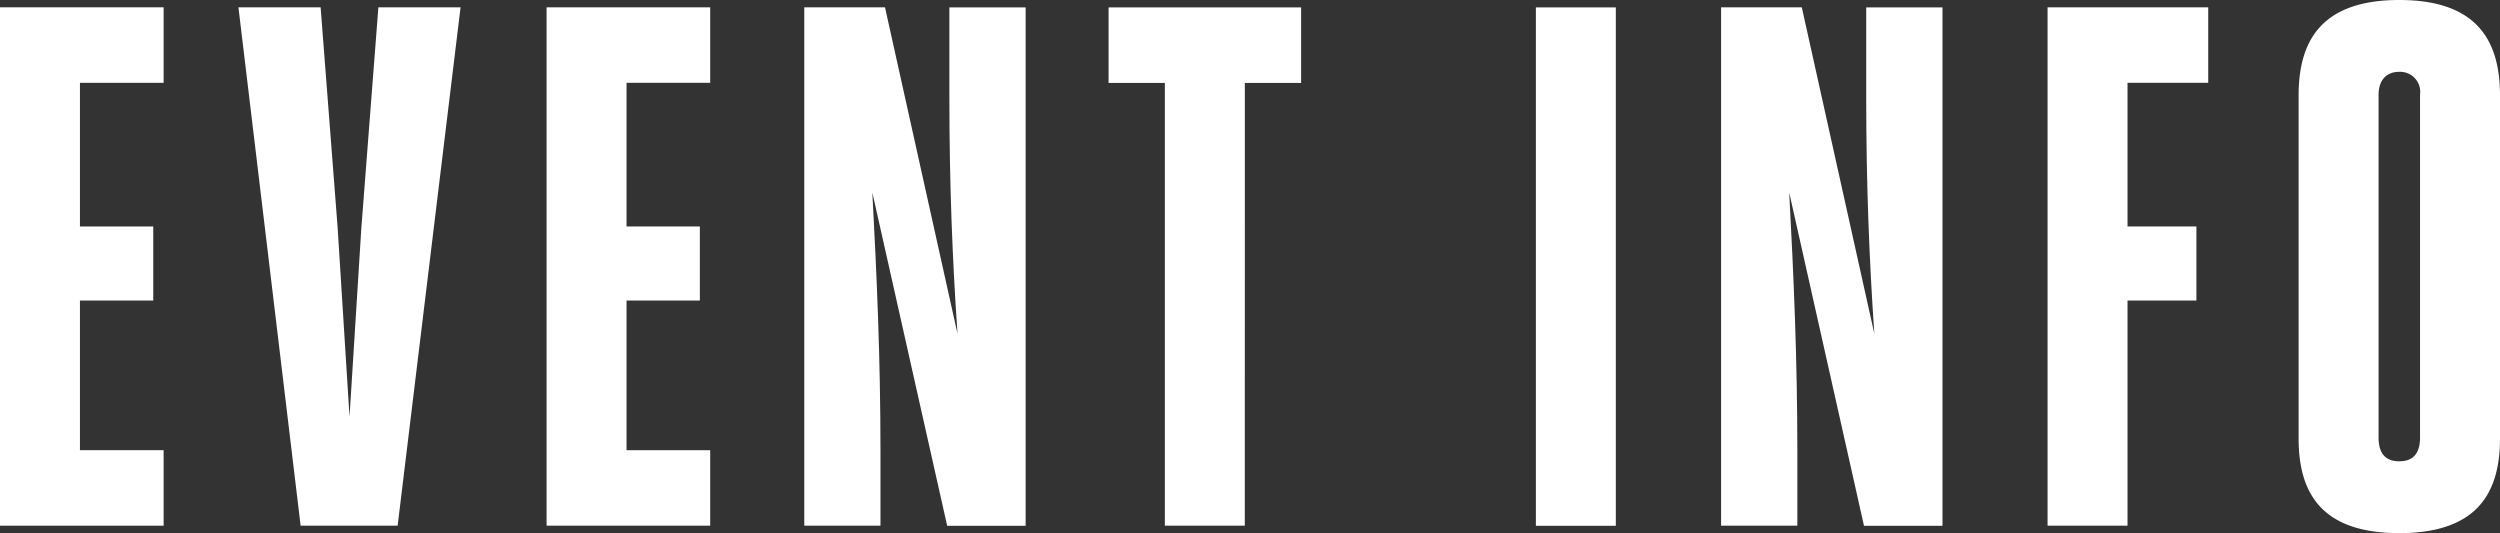 <svg xmlns="http://www.w3.org/2000/svg" width="135.035" height="28.796" viewBox="0 0 135.035 28.796">
  <rect x="0" y="0" width="135.035" height="28.796" fill="#333333" stroke="none"/>
  <g id="top-header-nav03" transform="translate(-1556.258 -41.39)" style="isolation: isolate">
    <g id="グループ_11" data-name="グループ 11" style="isolation: isolate">
      <path id="パス_102" data-name="パス 102" d="M1560.576,65.706h4.52v4.079h-8.838v-28h8.838v4.079h-4.52v7.759h3.96v4h-3.96Z" fill="#fff"/>
      <path id="パス_103" data-name="パス 103" d="M1577.736,69.785h-5.24l-3.359-28h4.439l.92,11.918.641,10.2.639-10.2.92-11.918h4.439Z" fill="#fff"/>
      <path id="パス_104" data-name="パス 104" d="M1590.1,65.706h4.519v4.079h-8.838v-28h8.838v4.079H1590.1v7.759h3.96v4h-3.96Z" fill="#fff"/>
      <path id="パス_105" data-name="パス 105" d="M1603.376,51.788c.24,4.44.44,9,.44,13.958v4.039H1599.7v-28h4.36l3.918,17.637c-.28-4-.44-8.2-.44-12.718V41.79h4.119v28h-4.238Z" fill="#fff"/>
      <path id="パス_106" data-name="パス 106" d="M1623.495,69.785h-4.319V45.869h-3.039V41.79h10.4v4.079h-3.04Z" fill="#fff"/>
      <path id="パス_107" data-name="パス 107" d="M1639.217,41.79h4.318v28h-4.318Z" fill="#fff"/>
      <path id="パス_108" data-name="パス 108" d="M1652.9,51.788c.24,4.44.44,9,.44,13.958v4.039h-4.119v-28h4.359l3.919,17.637c-.279-4-.439-8.2-.439-12.718V41.79h4.119v28h-4.239Z" fill="#fff"/>
      <path id="パス_109" data-name="パス 109" d="M1666.855,69.785v-28h8.678v4.079h-4.359v7.759h3.721v4h-3.721V69.785Z" fill="#fff"/>
      <path id="パス_110" data-name="パス 110" d="M1680.415,65.066V46.549c0-2.919,1.2-5.159,5.439-5.159s5.439,2.24,5.439,5.159V65.066c0,2.919-1.2,5.12-5.439,5.12S1680.415,67.985,1680.415,65.066Zm6.559-.04V46.509a1.085,1.085,0,0,0-1.12-1.239c-.76,0-1.12.519-1.12,1.239V65.026c0,.84.36,1.28,1.12,1.28S1686.974,65.866,1686.974,65.026Z" fill="#fff"/>
    </g>
  </g>
</svg>
